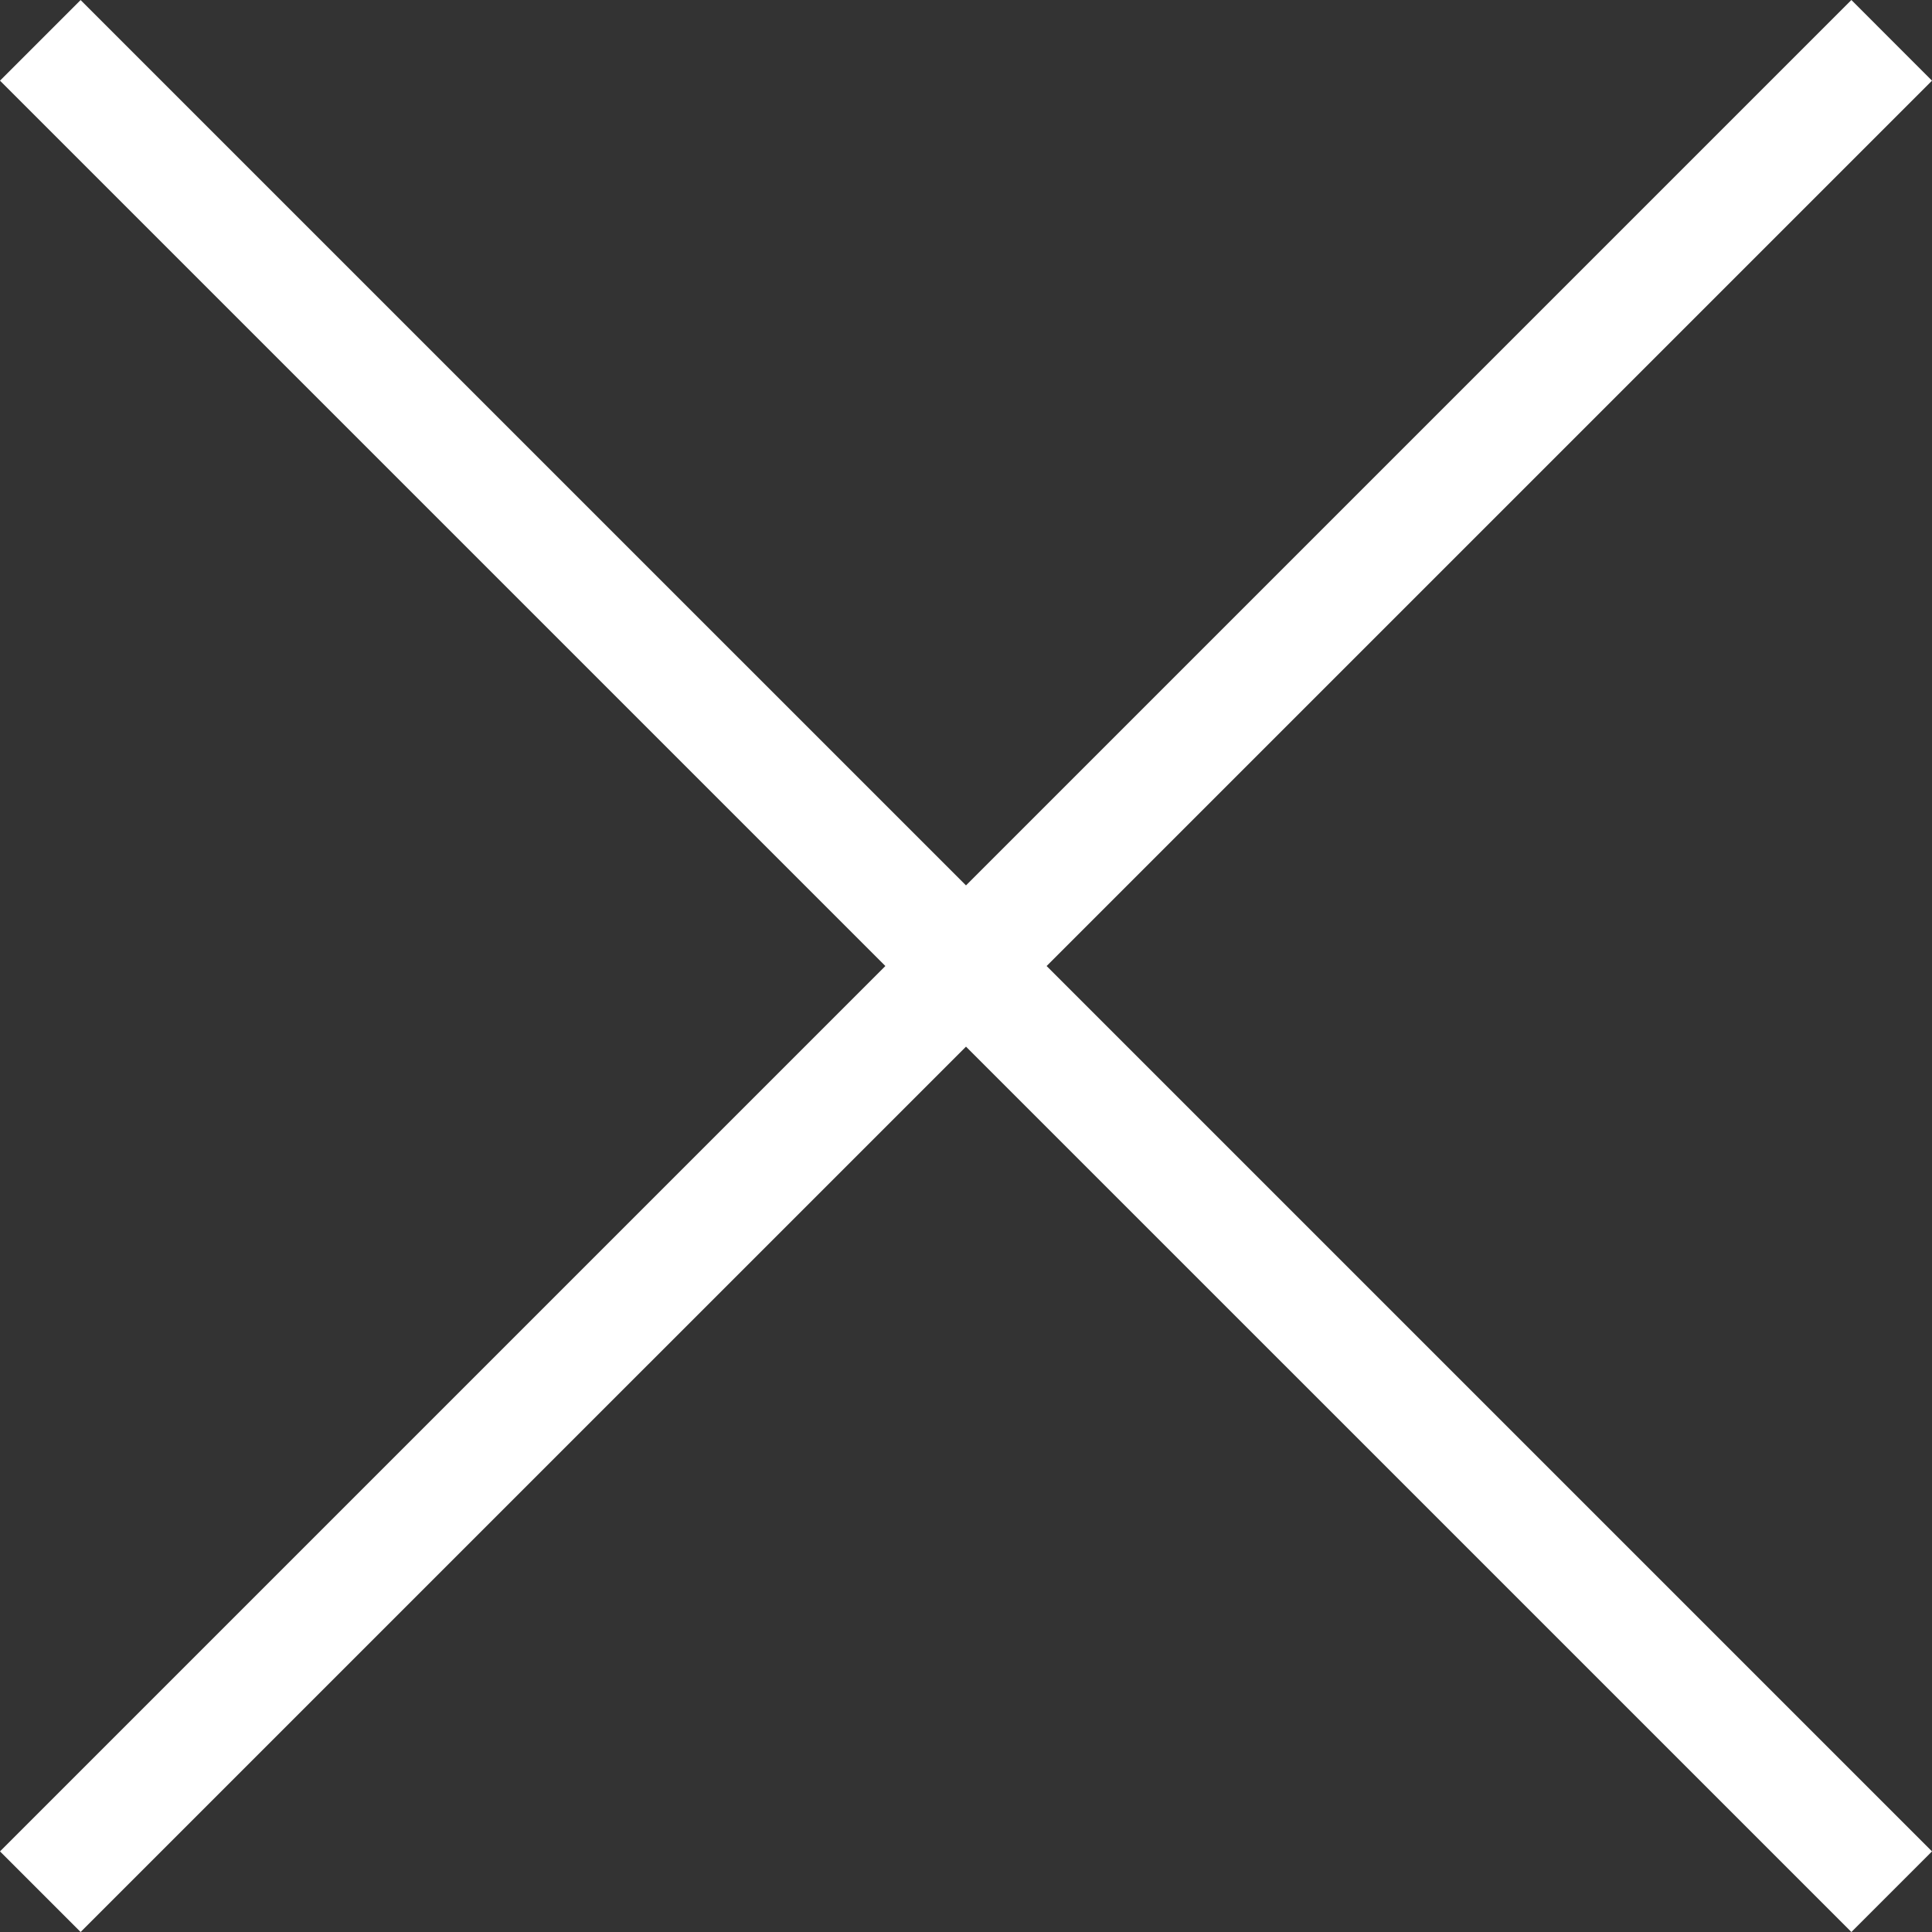 <?xml version="1.0" encoding="UTF-8" standalone="no"?>
<svg
   xmlns:dc="http://purl.org/dc/elements/1.1/"
   xmlns:cc="http://creativecommons.org/ns#"
   xmlns:rdf="http://www.w3.org/1999/02/22-rdf-syntax-ns#"
   xmlns:svg="http://www.w3.org/2000/svg"
   xmlns="http://www.w3.org/2000/svg"
   id="svg7"
   viewBox="0 0 991.496 991.496"
   height="991.496"
   width="991.496"
   version="1.1">
  <rect x="0" y="0" width="991.496" height="991.496" fill="#333333" stroke="none"/>
  <defs
     id="defs11" />
  <g
     transform="translate(-4.037,-26.126)"
     id="icomoon-ignore" />
  <path
     style="fill:#ffffff"
     id="path5"
     d="M 41.37,991.496 0,950.126 950.126,0 991.496,41.399 Z M 0,41.399 41.37,0.029 l 950.126,950.096 -41.37,41.37 z" />
</svg>
